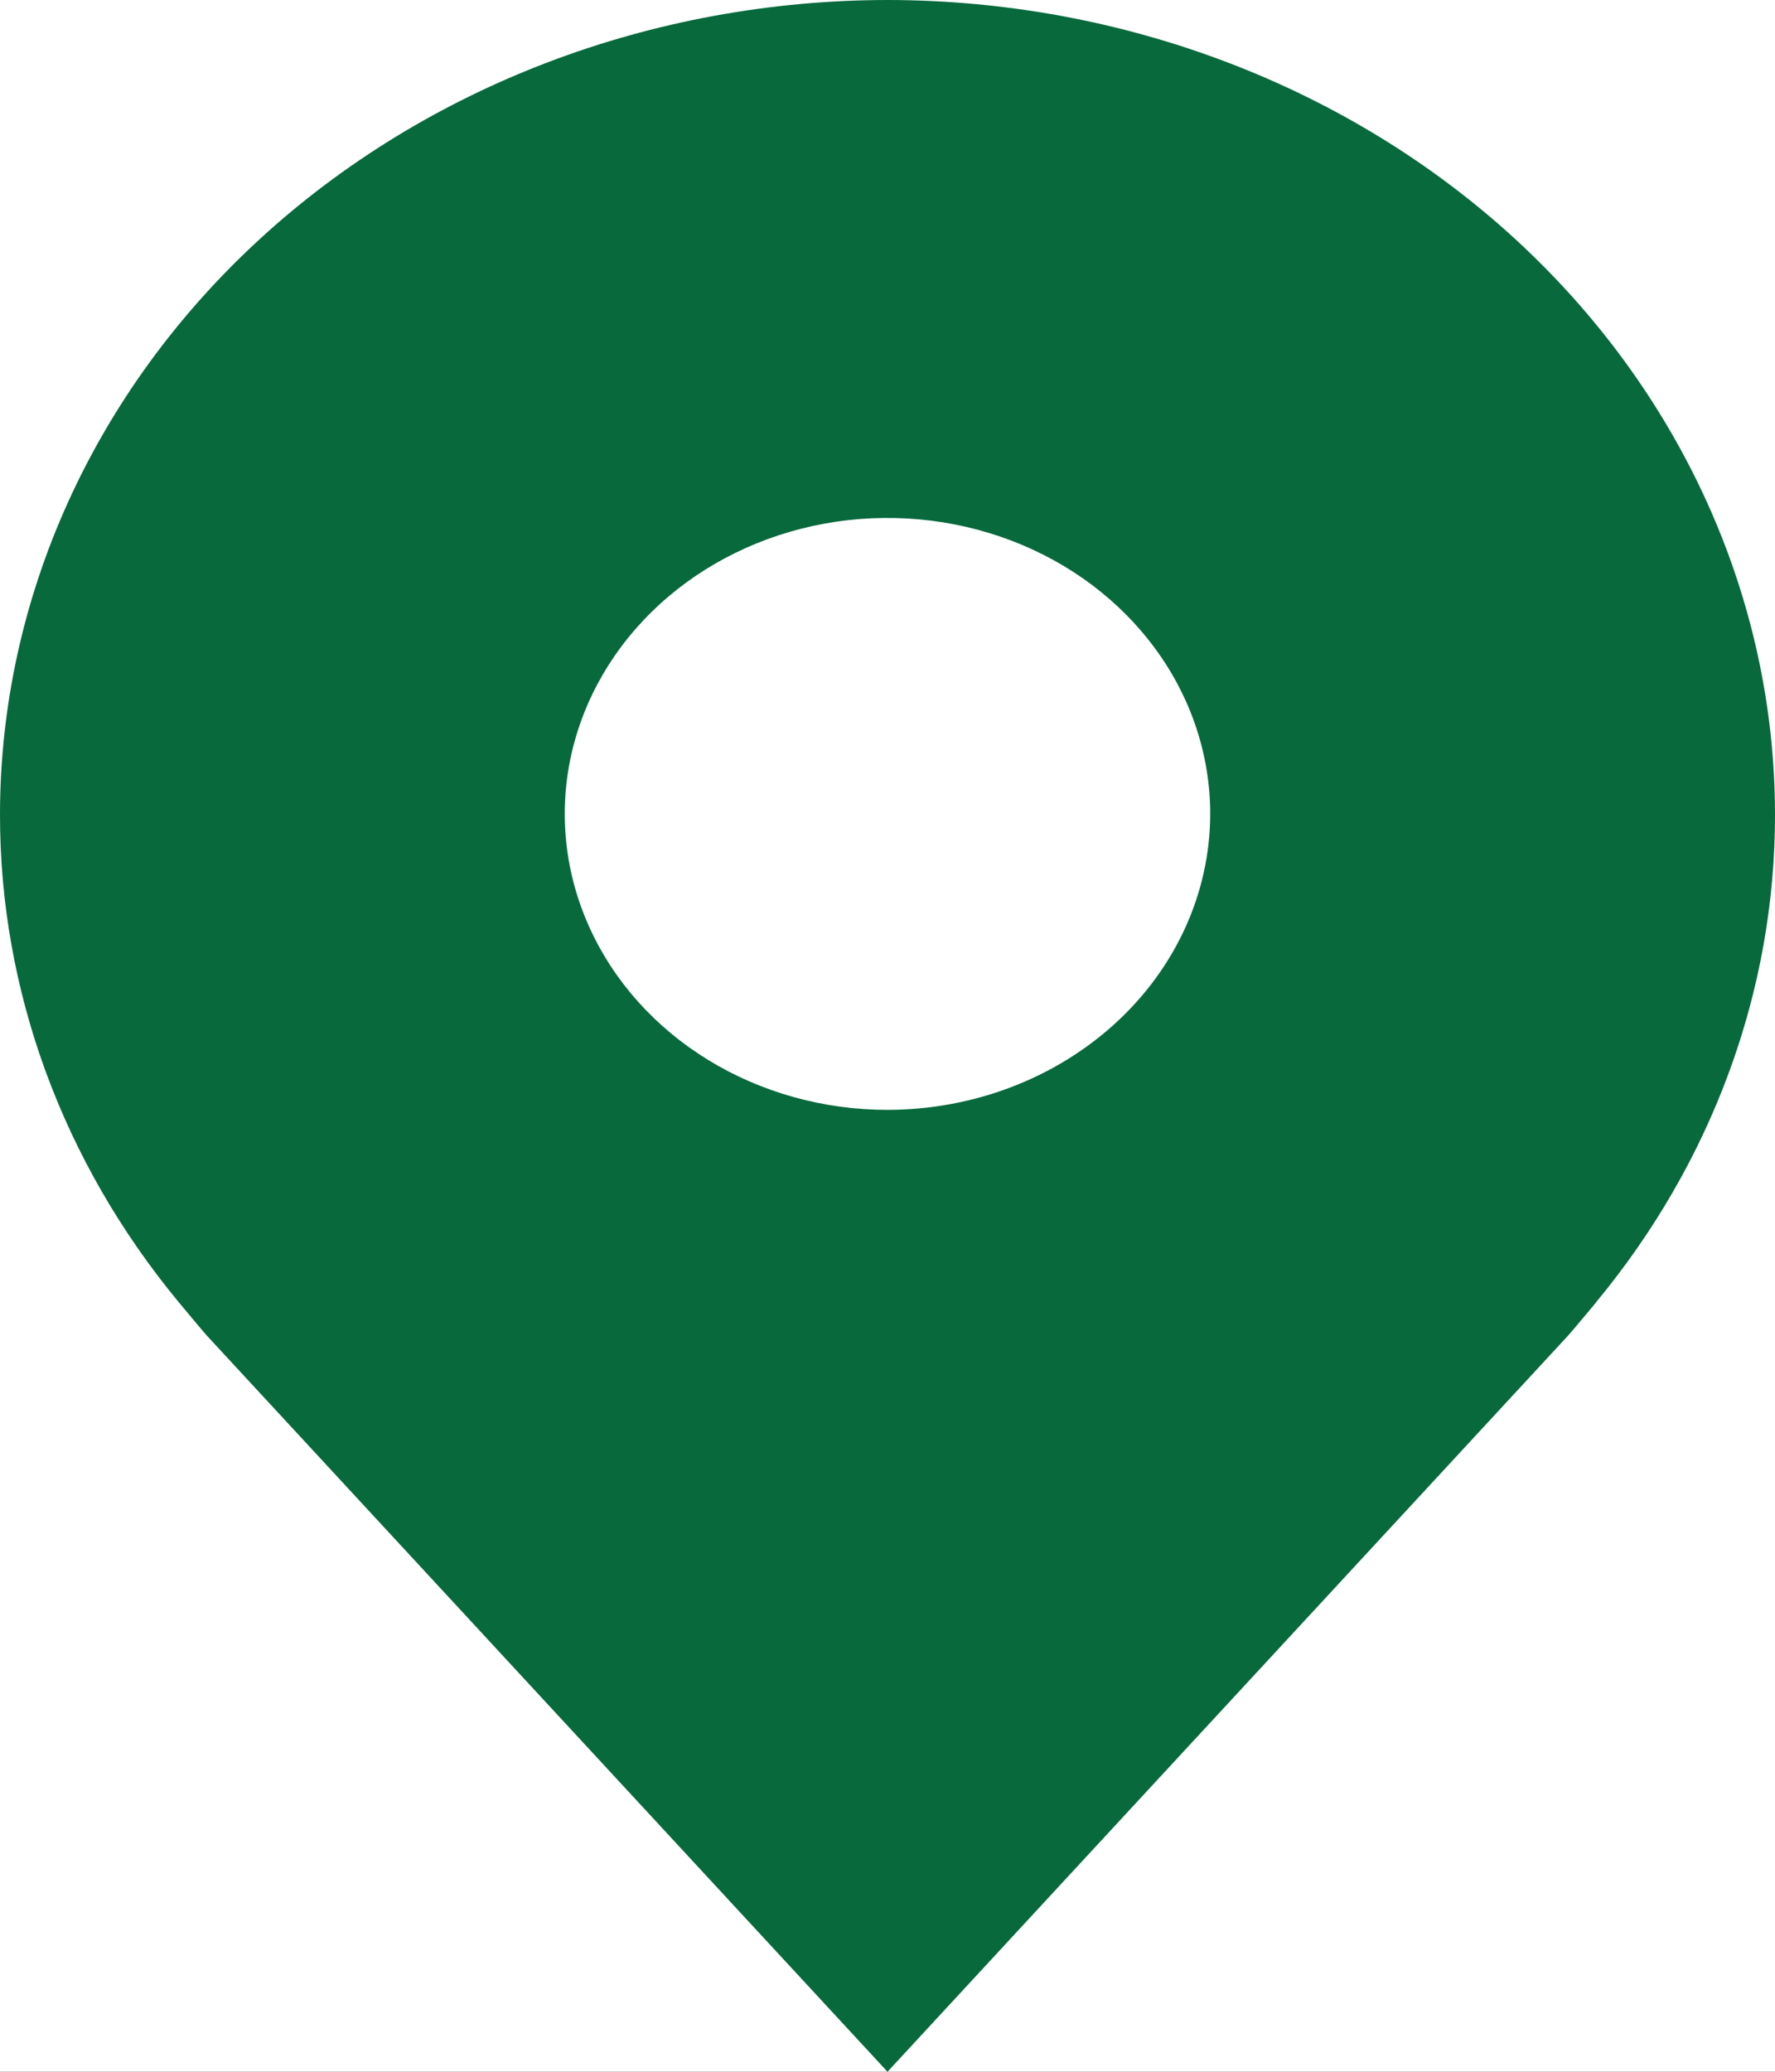 <?xml version="1.0" encoding="UTF-8"?> <svg xmlns="http://www.w3.org/2000/svg" width="36" height="42" viewBox="0 0 36 42" fill="none"><rect x="0" y="0" width="36" height="42" fill="#333333" stroke="none"/> <g clip-path="url(#clip0)"> <rect width="36" height="42" fill="white"></rect> <path d="M18 0C13.228 0.005 8.653 1.745 5.278 4.838C1.904 7.932 0.006 12.126 1.91502e-05 16.5C-0.006 20.075 1.268 23.553 3.626 26.4C3.626 26.4 4.117 26.992 4.197 27.078L18 42L31.809 27.07C31.881 26.991 32.374 26.4 32.374 26.4L32.375 26.395C34.732 23.549 36.006 20.073 36 16.5C35.994 12.126 34.096 7.932 30.722 4.838C27.347 1.745 22.772 0.005 18 0ZM18 22.5C16.705 22.5 15.44 22.148 14.364 21.489C13.287 20.829 12.448 19.892 11.953 18.796C11.457 17.7 11.328 16.493 11.58 15.329C11.833 14.166 12.456 13.097 13.372 12.257C14.287 11.418 15.453 10.847 16.723 10.615C17.993 10.384 19.309 10.503 20.505 10.957C21.701 11.411 22.723 12.18 23.442 13.167C24.162 14.153 24.545 15.313 24.545 16.5C24.543 18.091 23.853 19.616 22.626 20.74C21.399 21.865 19.735 22.498 18 22.5Z" fill="#08693C"></path> </g> <defs> <clipPath id="clip0"> <rect width="36" height="42" fill="white"></rect> </clipPath> </defs> </svg> 